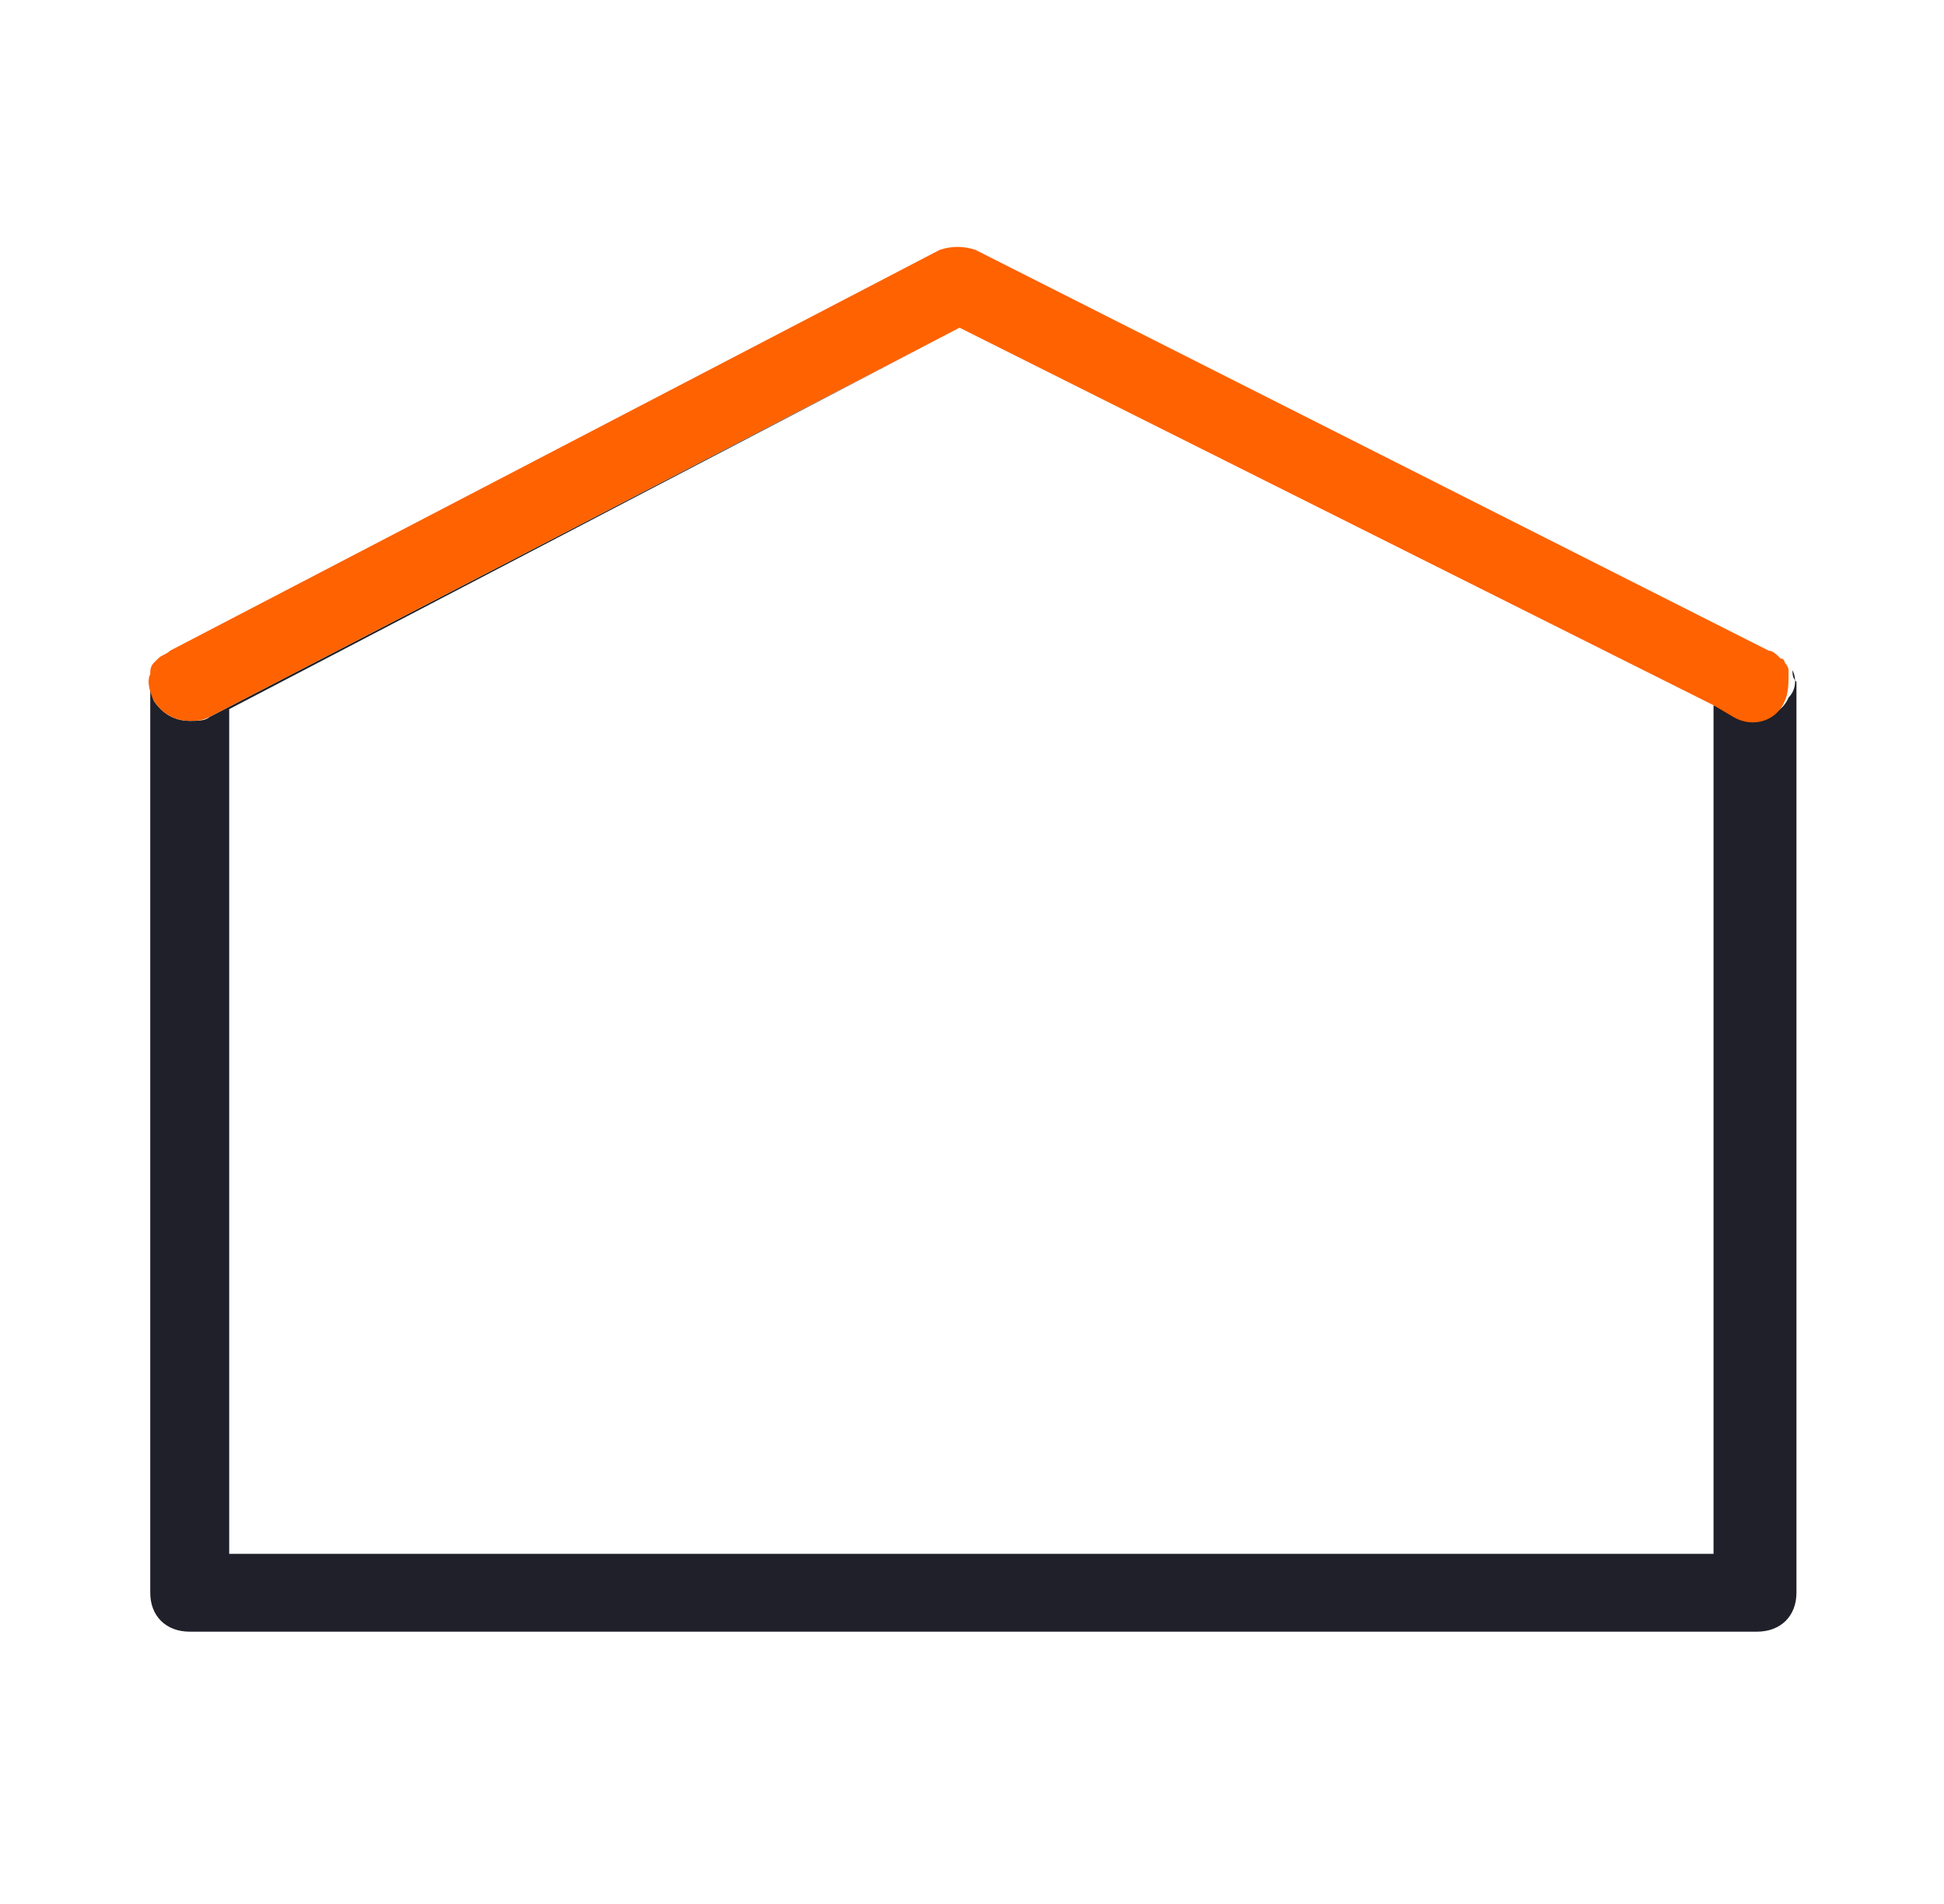 <?xml version="1.0" encoding="UTF-8"?>
<svg xmlns="http://www.w3.org/2000/svg" width="49" height="48" viewBox="0 0 49 48" fill="none">
  <path d="M45.181 16.897C45.281 17.093 45.281 17.388 45.082 17.584C44.883 18.075 44.186 18.271 43.788 17.976L43.191 17.78V39.172H5.777V17.878L24.186 8.262L5.28 18.075C5.18 18.173 4.981 18.173 4.782 18.173C4.384 18.173 4.086 17.976 3.887 17.682C3.787 17.486 3.787 17.191 3.787 16.897C3.787 16.995 3.787 17.093 3.787 17.191V40.153C3.787 40.742 4.185 41.135 4.782 41.135H44.286C44.883 41.135 45.281 40.742 45.281 40.153V17.191C45.181 17.093 45.181 16.995 45.181 16.897Z" fill="#1F2029"></path>
  <path d="M3.887 17.681C4.086 17.976 4.384 18.172 4.782 18.172C4.981 18.172 5.081 18.172 5.28 18.074L24.186 8.261L43.191 17.779L43.689 18.074C44.186 18.368 44.783 18.172 44.982 17.681C45.082 17.485 45.082 17.19 45.082 16.994C45.082 16.994 45.082 16.994 45.082 16.896C45.082 16.798 44.982 16.7 44.982 16.7C44.982 16.7 44.982 16.602 44.883 16.602C44.783 16.503 44.684 16.405 44.584 16.405L24.584 6.298C24.285 6.2 23.987 6.2 23.688 6.298L4.285 16.405C4.185 16.503 4.086 16.503 3.986 16.602C3.986 16.602 3.986 16.602 3.887 16.7C3.787 16.798 3.787 16.896 3.787 16.994C3.688 17.19 3.787 17.485 3.887 17.681Z" fill="#FF6200"></path>
</svg>
